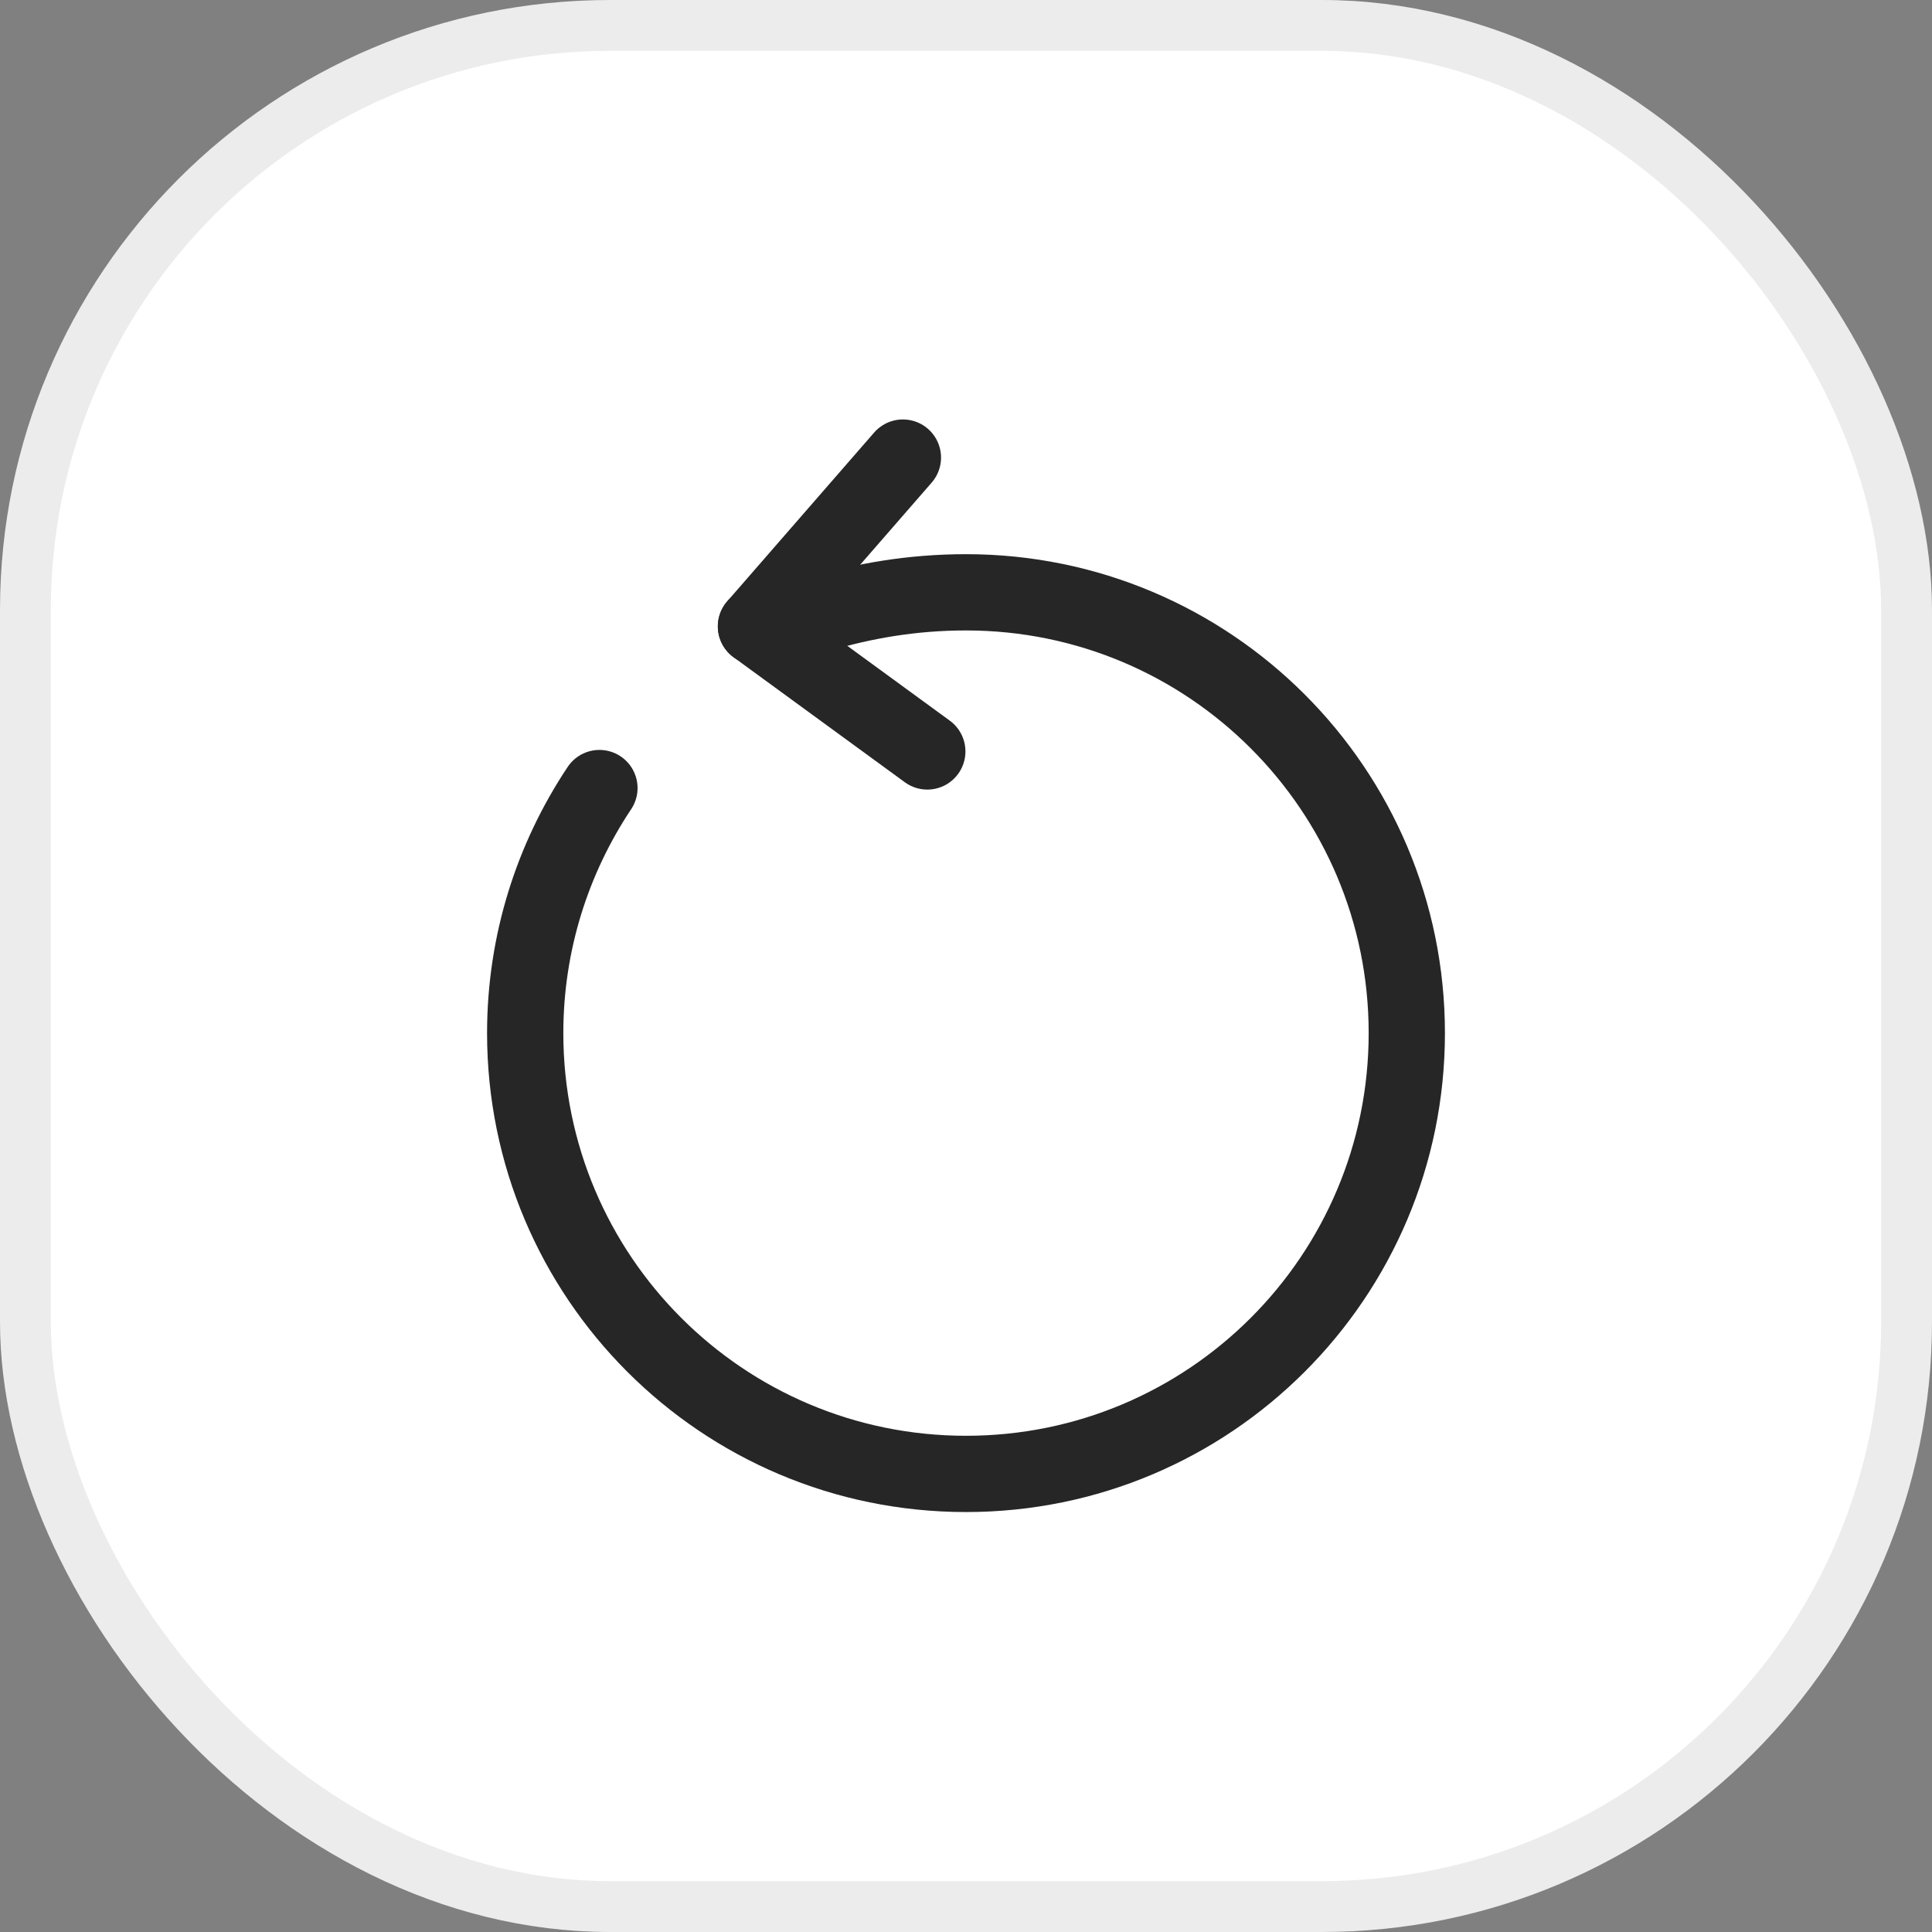 <svg width="38" height="38" viewBox="0 0 38 38" fill="none" xmlns="http://www.w3.org/2000/svg">
<rect x="0" y="0" width="38" height="38" fill="#808080" stroke="none"/>
<rect x="0.5" y="0.5" width="37" height="37" rx="11.5" fill="white"/>
<rect x="0.5" y="0.5" width="37" height="37" rx="11.5" stroke="#ECECED"/>
<path d="M16.11 12.08C16.98 11.82 17.94 11.65 19 11.65C23.79 11.65 27.67 15.53 27.67 20.32C27.67 25.11 23.79 28.99 19 28.99C14.21 28.99 10.33 25.11 10.33 20.32C10.33 18.54 10.87 16.88 11.79 15.5" stroke="#262626" stroke-width="1.5" stroke-linecap="round" stroke-linejoin="round"/>
<path d="M14.869 12.32L17.759 9" stroke="#262626" stroke-width="1.5" stroke-linecap="round" stroke-linejoin="round"/>
<path d="M14.869 12.32L18.239 14.78" stroke="#262626" stroke-width="1.5" stroke-linecap="round" stroke-linejoin="round"/>
</svg>
